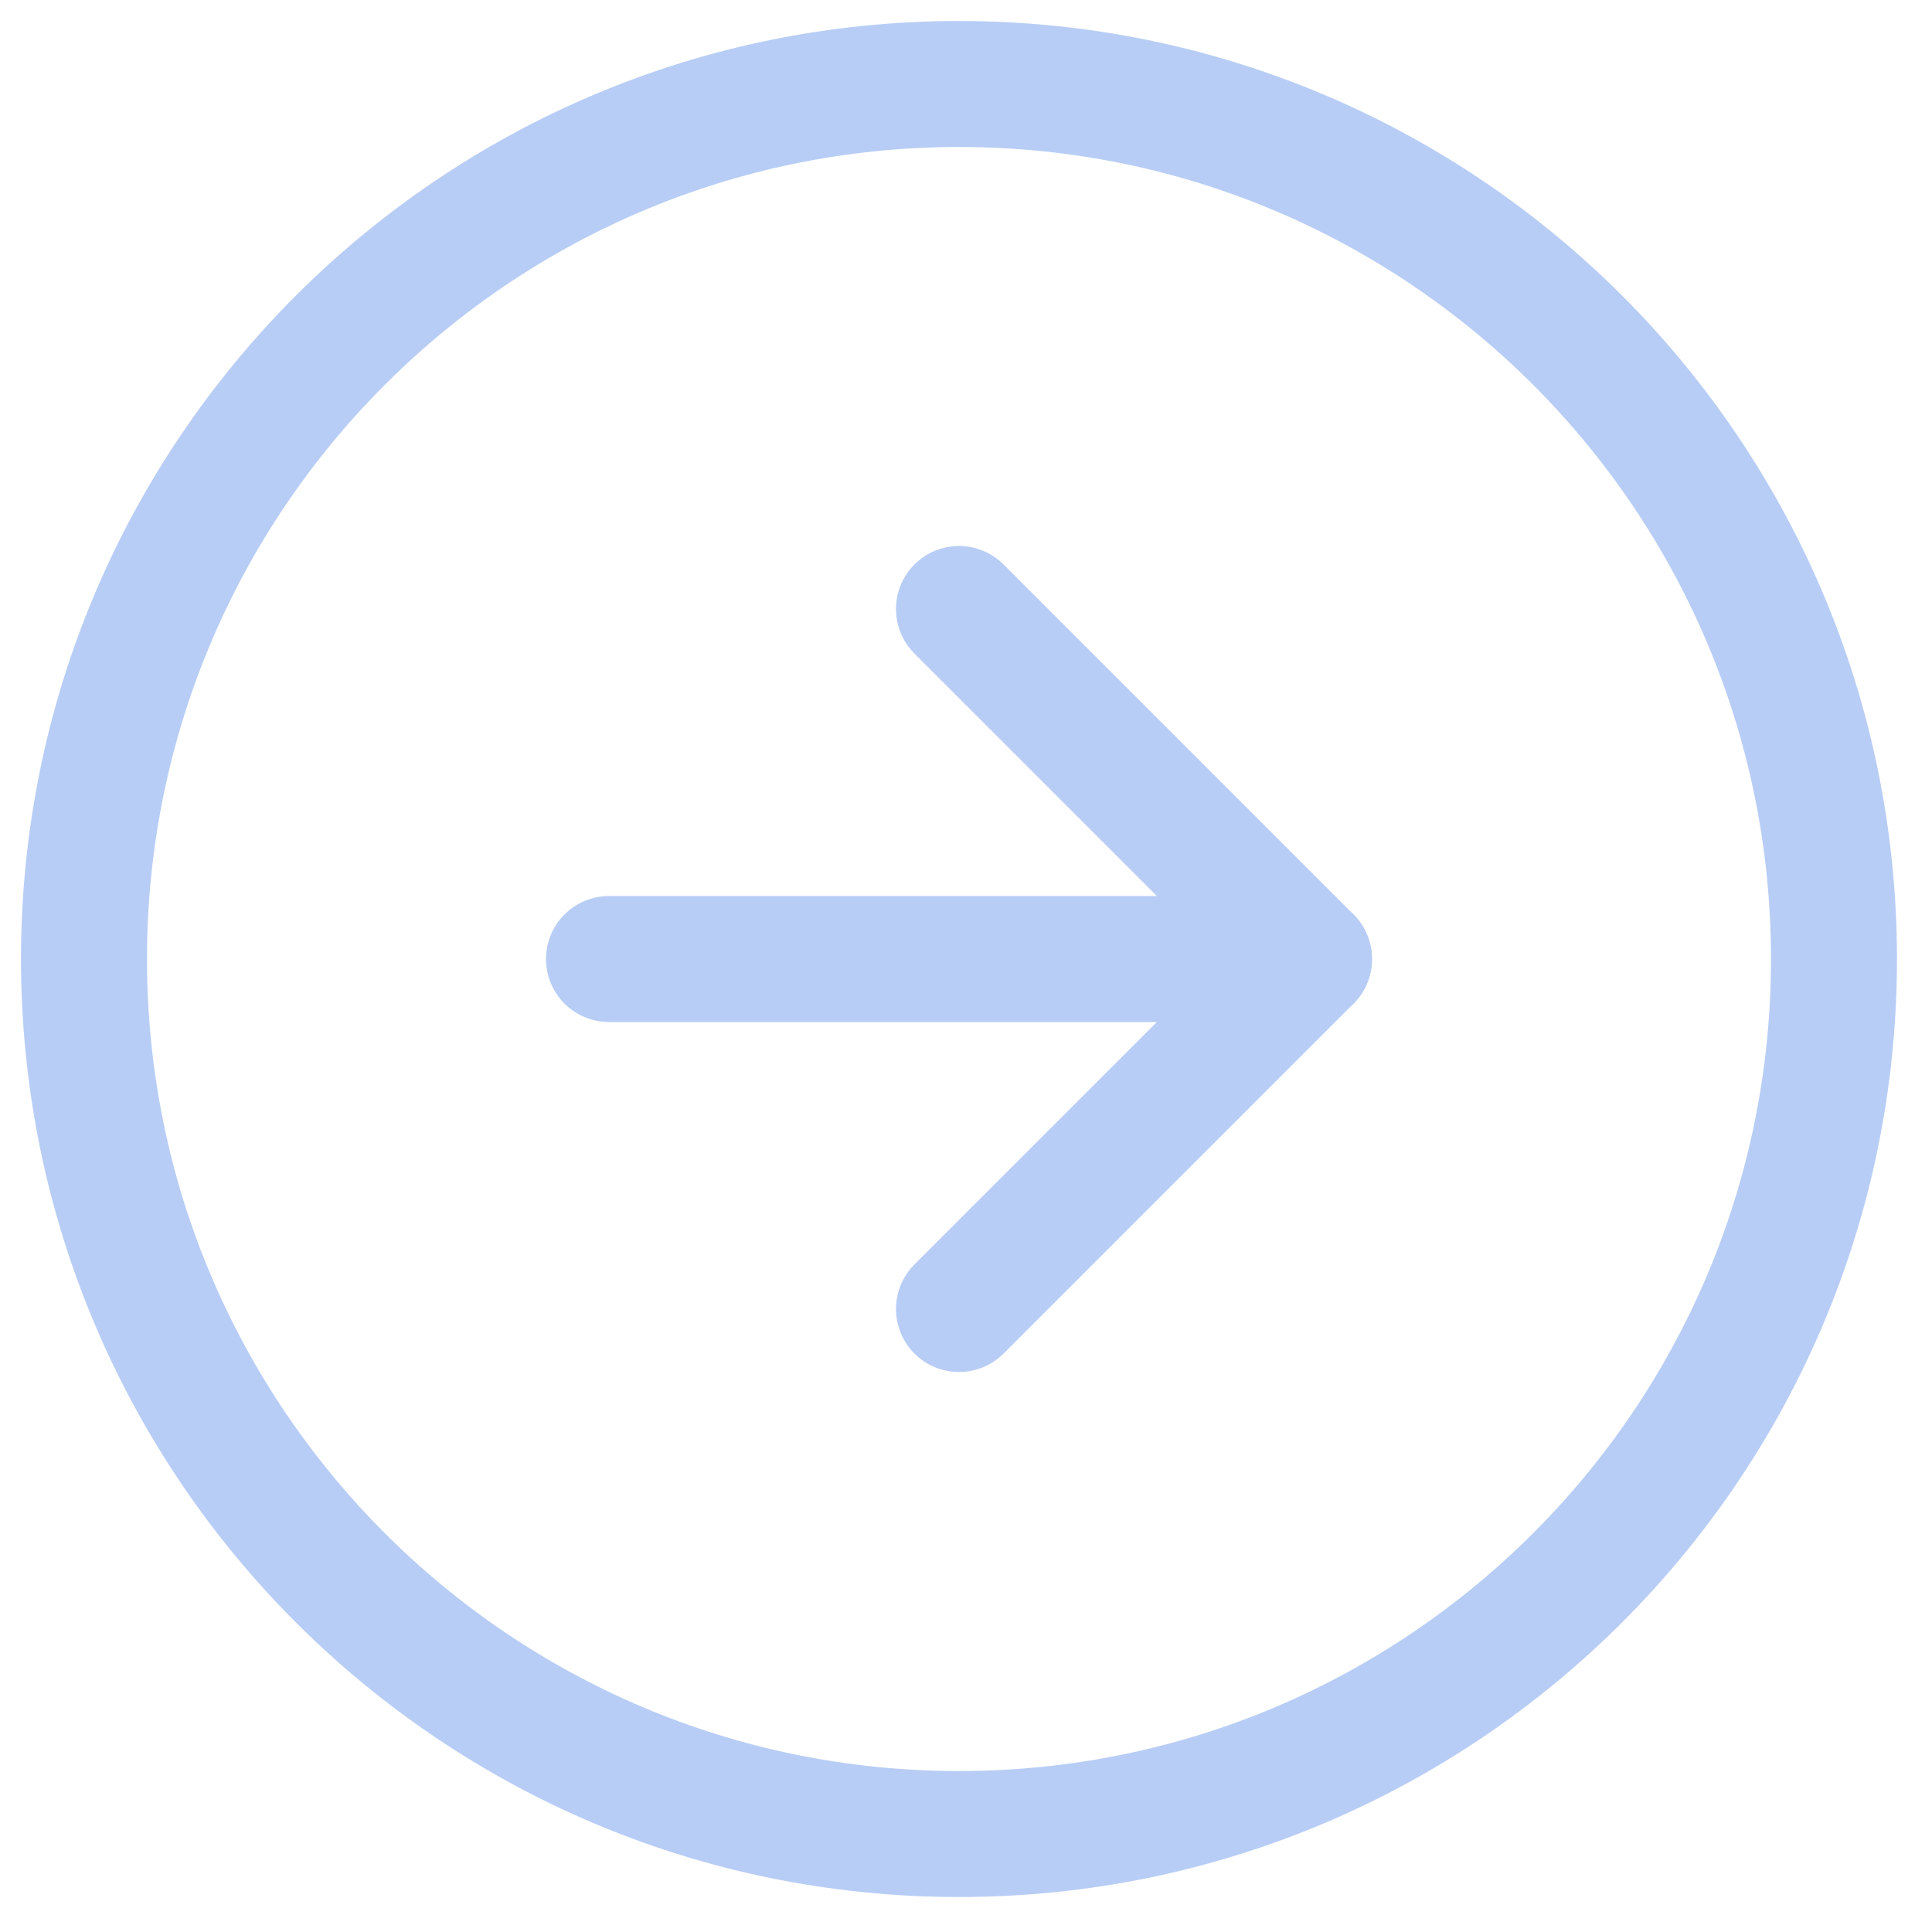 <?xml version="1.0" encoding="UTF-8"?> <svg xmlns="http://www.w3.org/2000/svg" width="46" height="46" viewBox="0 0 46 46" fill="none"> <path d="M22.833 2C11.327 2 2 11.328 2 22.834C2 34.34 11.327 43.667 22.833 43.667C34.339 43.667 43.666 34.34 43.666 22.834C43.666 11.328 34.339 2 22.833 2Z" stroke="#B8CDF5" stroke-width="3" stroke-linecap="round" stroke-linejoin="round"></path> <path d="M22.833 31.167L31.166 22.834L22.833 14.5" stroke="#B8CDF5" stroke-width="3" stroke-linecap="round" stroke-linejoin="round"></path> <path d="M14.5 22.834L31.166 22.834" stroke="#B8CDF5" stroke-width="3" stroke-linecap="round" stroke-linejoin="round"></path> </svg> 